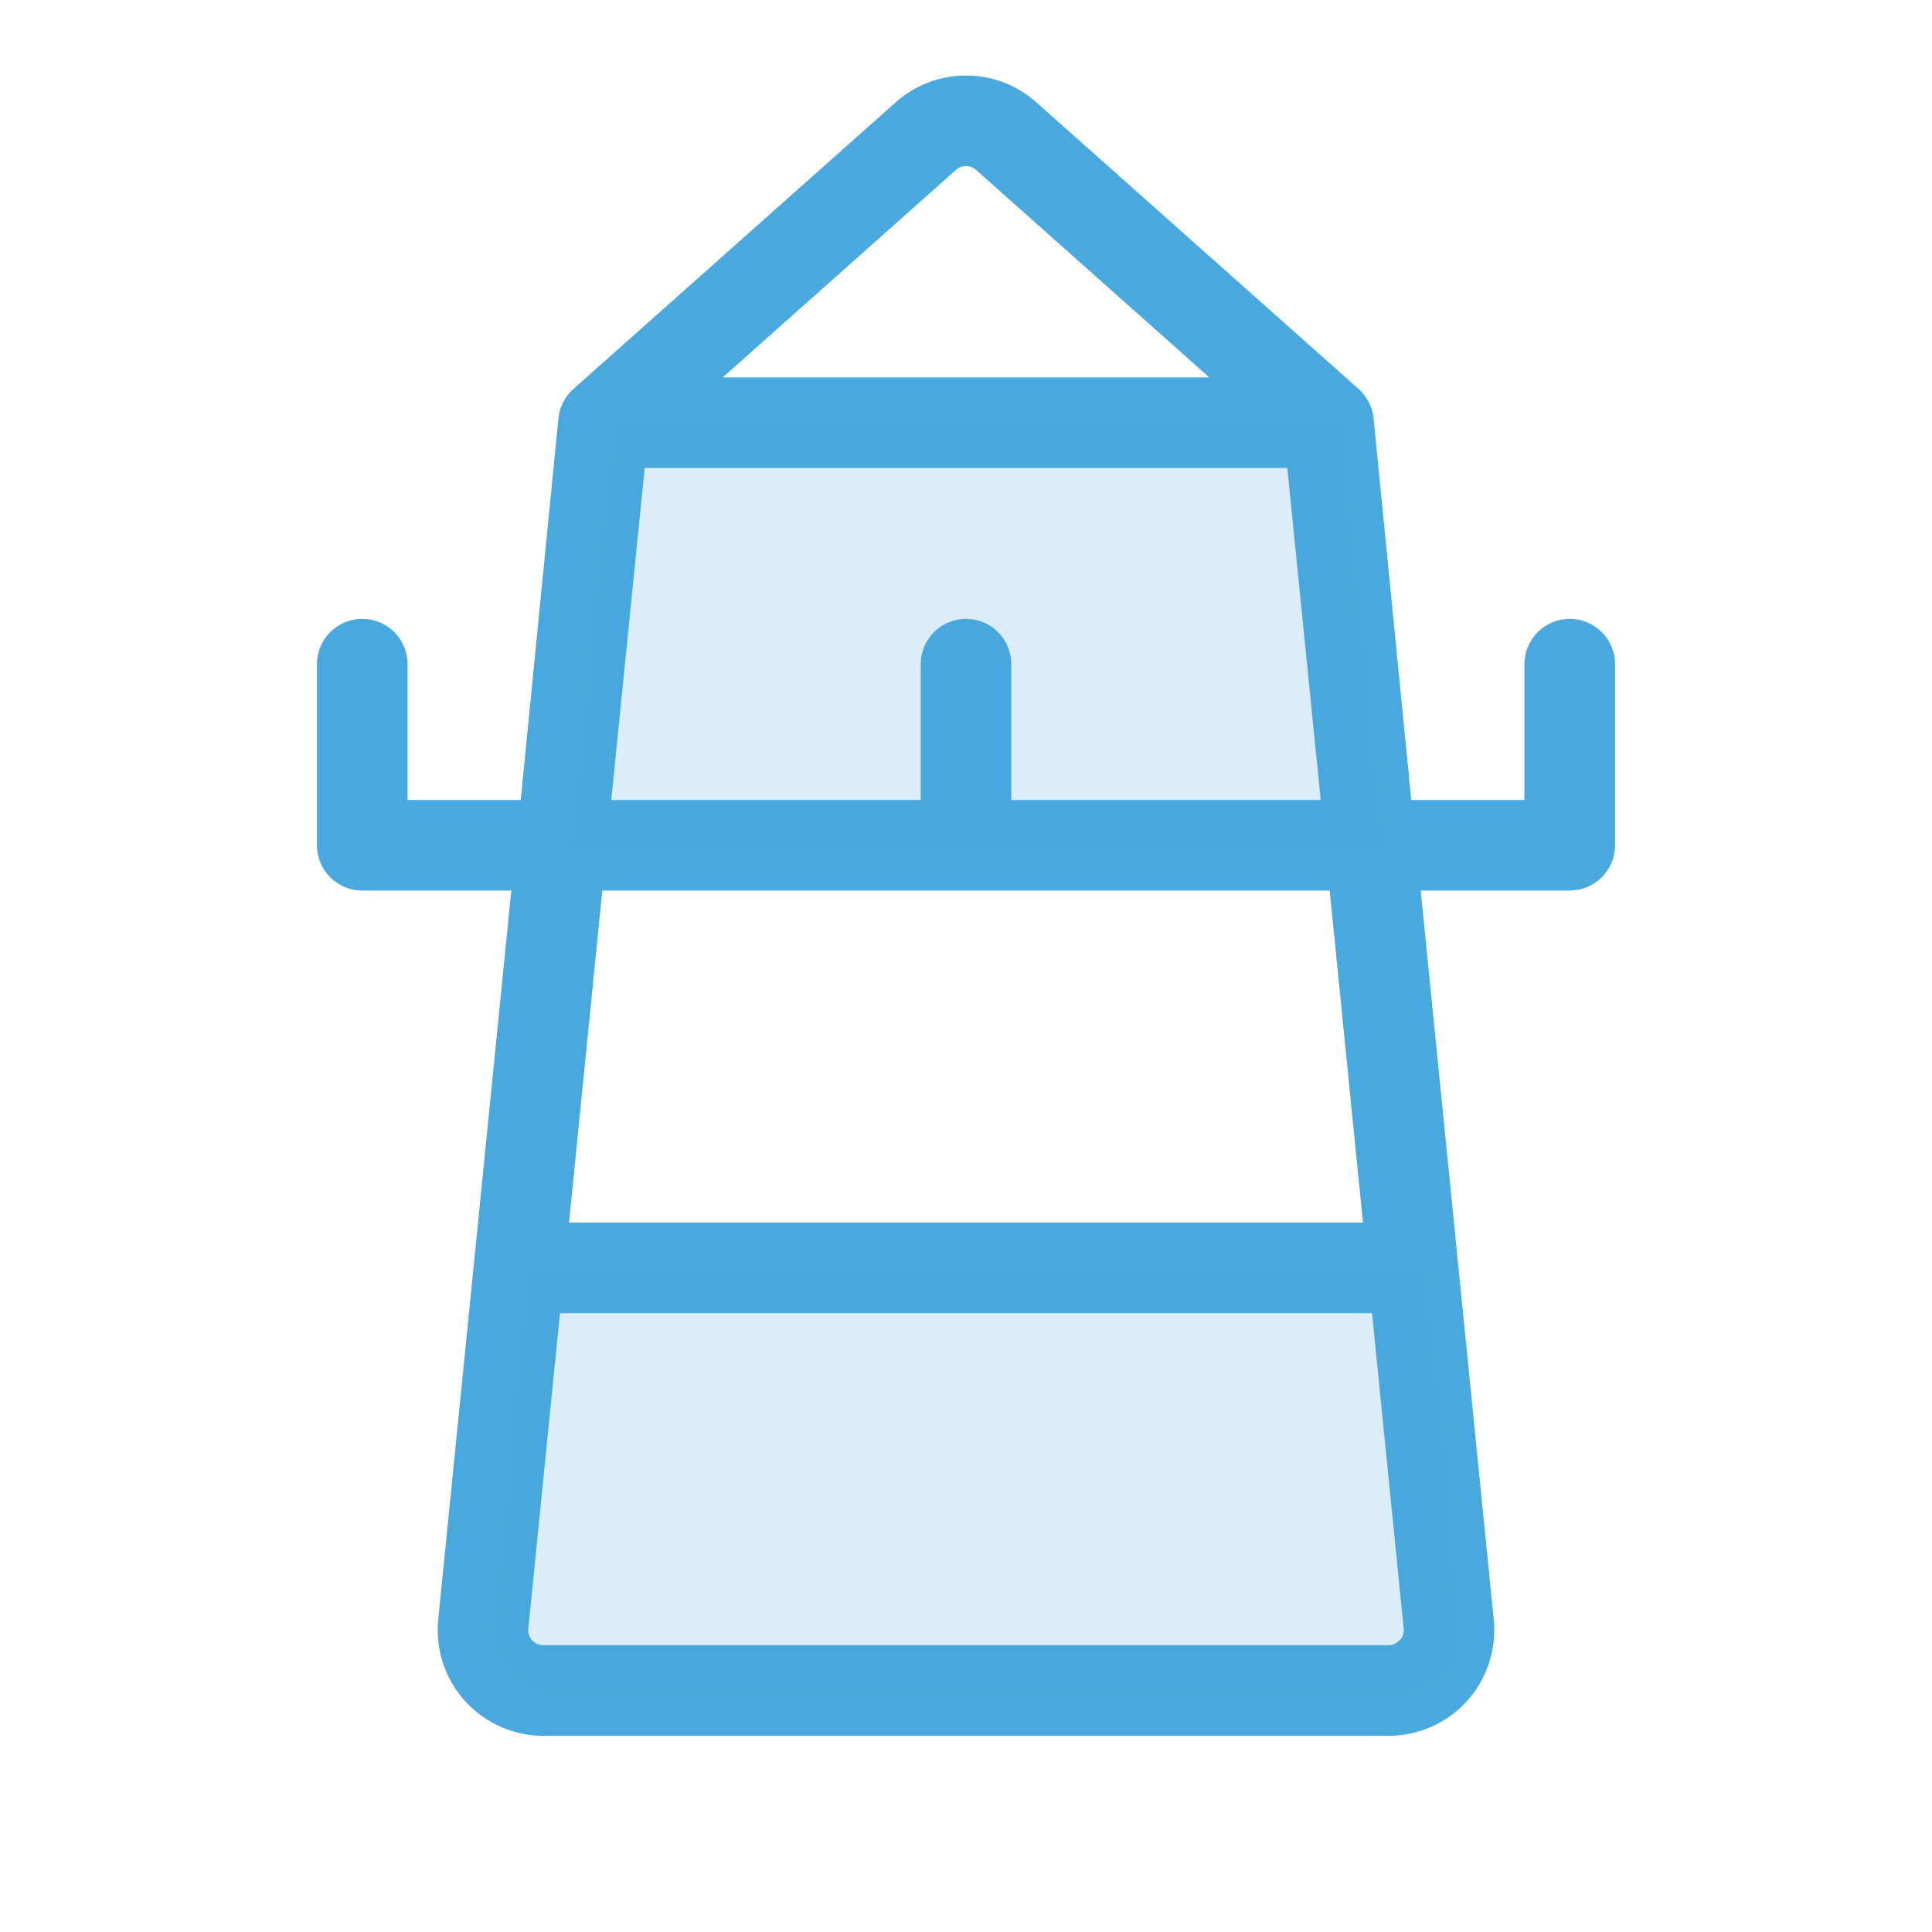 <svg width="40" height="40" viewBox="0 0 40 40" fill="none" xmlns="http://www.w3.org/2000/svg">
<path d="M32.5 12.813C32.251 12.813 32.013 12.911 31.837 13.087C31.661 13.263 31.562 13.501 31.562 13.75V16.563H29.219L28.438 8.656C28.413 8.422 28.302 8.206 28.125 8.05L21.423 2.089L21.4 2.07C21.007 1.743 20.512 1.564 20 1.564C19.488 1.564 18.993 1.743 18.6 2.07L18.577 2.089L11.875 8.05C11.698 8.206 11.587 8.422 11.562 8.656L10.781 16.563H8.438V13.75C8.438 13.501 8.339 13.263 8.163 13.087C7.987 12.911 7.749 12.813 7.5 12.813C7.251 12.813 7.013 12.911 6.837 13.087C6.661 13.263 6.562 13.501 6.562 13.75V17.5C6.562 17.749 6.661 17.987 6.837 18.163C7.013 18.339 7.251 18.438 7.5 18.438H10.586L9.072 33.542C9.043 33.846 9.078 34.152 9.174 34.441C9.27 34.73 9.426 34.996 9.631 35.222C9.836 35.447 10.086 35.627 10.365 35.751C10.644 35.874 10.945 35.938 11.25 35.938H28.75C29.055 35.938 29.357 35.874 29.636 35.75C29.915 35.626 30.165 35.446 30.37 35.22C30.575 34.994 30.73 34.727 30.826 34.438C30.922 34.148 30.956 33.841 30.927 33.538L29.414 18.438H32.5C32.749 18.438 32.987 18.339 33.163 18.163C33.339 17.987 33.438 17.749 33.438 17.5V13.75C33.438 13.501 33.339 13.263 33.163 13.087C32.987 12.911 32.749 12.813 32.5 12.813ZM19.808 3.503C19.863 3.46 19.93 3.437 20 3.437C20.07 3.437 20.137 3.46 20.192 3.503L25.036 7.813H14.964L19.808 3.503ZM13.348 9.688H26.652L27.344 16.563H20.938V13.75C20.938 13.501 20.839 13.263 20.663 13.087C20.487 12.911 20.249 12.813 20 12.813C19.751 12.813 19.513 12.911 19.337 13.087C19.161 13.263 19.062 13.501 19.062 13.75V16.563H12.656L13.348 9.688ZM28.973 33.961C28.945 33.992 28.91 34.017 28.872 34.035C28.834 34.052 28.792 34.062 28.75 34.063H11.25C11.207 34.063 11.164 34.054 11.124 34.037C11.085 34.019 11.049 33.994 11.02 33.962C10.99 33.931 10.968 33.893 10.954 33.852C10.94 33.812 10.934 33.768 10.938 33.725L11.594 27.188H28.406L29.062 33.72C29.067 33.764 29.061 33.808 29.047 33.849C29.033 33.891 29.011 33.929 28.981 33.961H28.973ZM28.219 25.313H11.781L12.47 18.438H27.53L28.219 25.313Z" fill="#49A9DE"/>
<path opacity="0.2" d="M28.604 17.5H11.851L12.727 8.75H27.727L28.604 17.5ZM30.227 33.631L29.482 26.25H10.973L10.227 33.631C10.211 33.805 10.231 33.98 10.286 34.146C10.341 34.312 10.431 34.464 10.549 34.593C10.666 34.722 10.81 34.825 10.97 34.895C11.13 34.965 11.303 35.001 11.477 35H28.977C29.152 35.001 29.325 34.965 29.485 34.895C29.645 34.825 29.788 34.722 29.906 34.593C30.024 34.464 30.113 34.312 30.169 34.146C30.224 33.98 30.244 33.805 30.227 33.631Z" fill="#49A9DE"/>
</svg>
